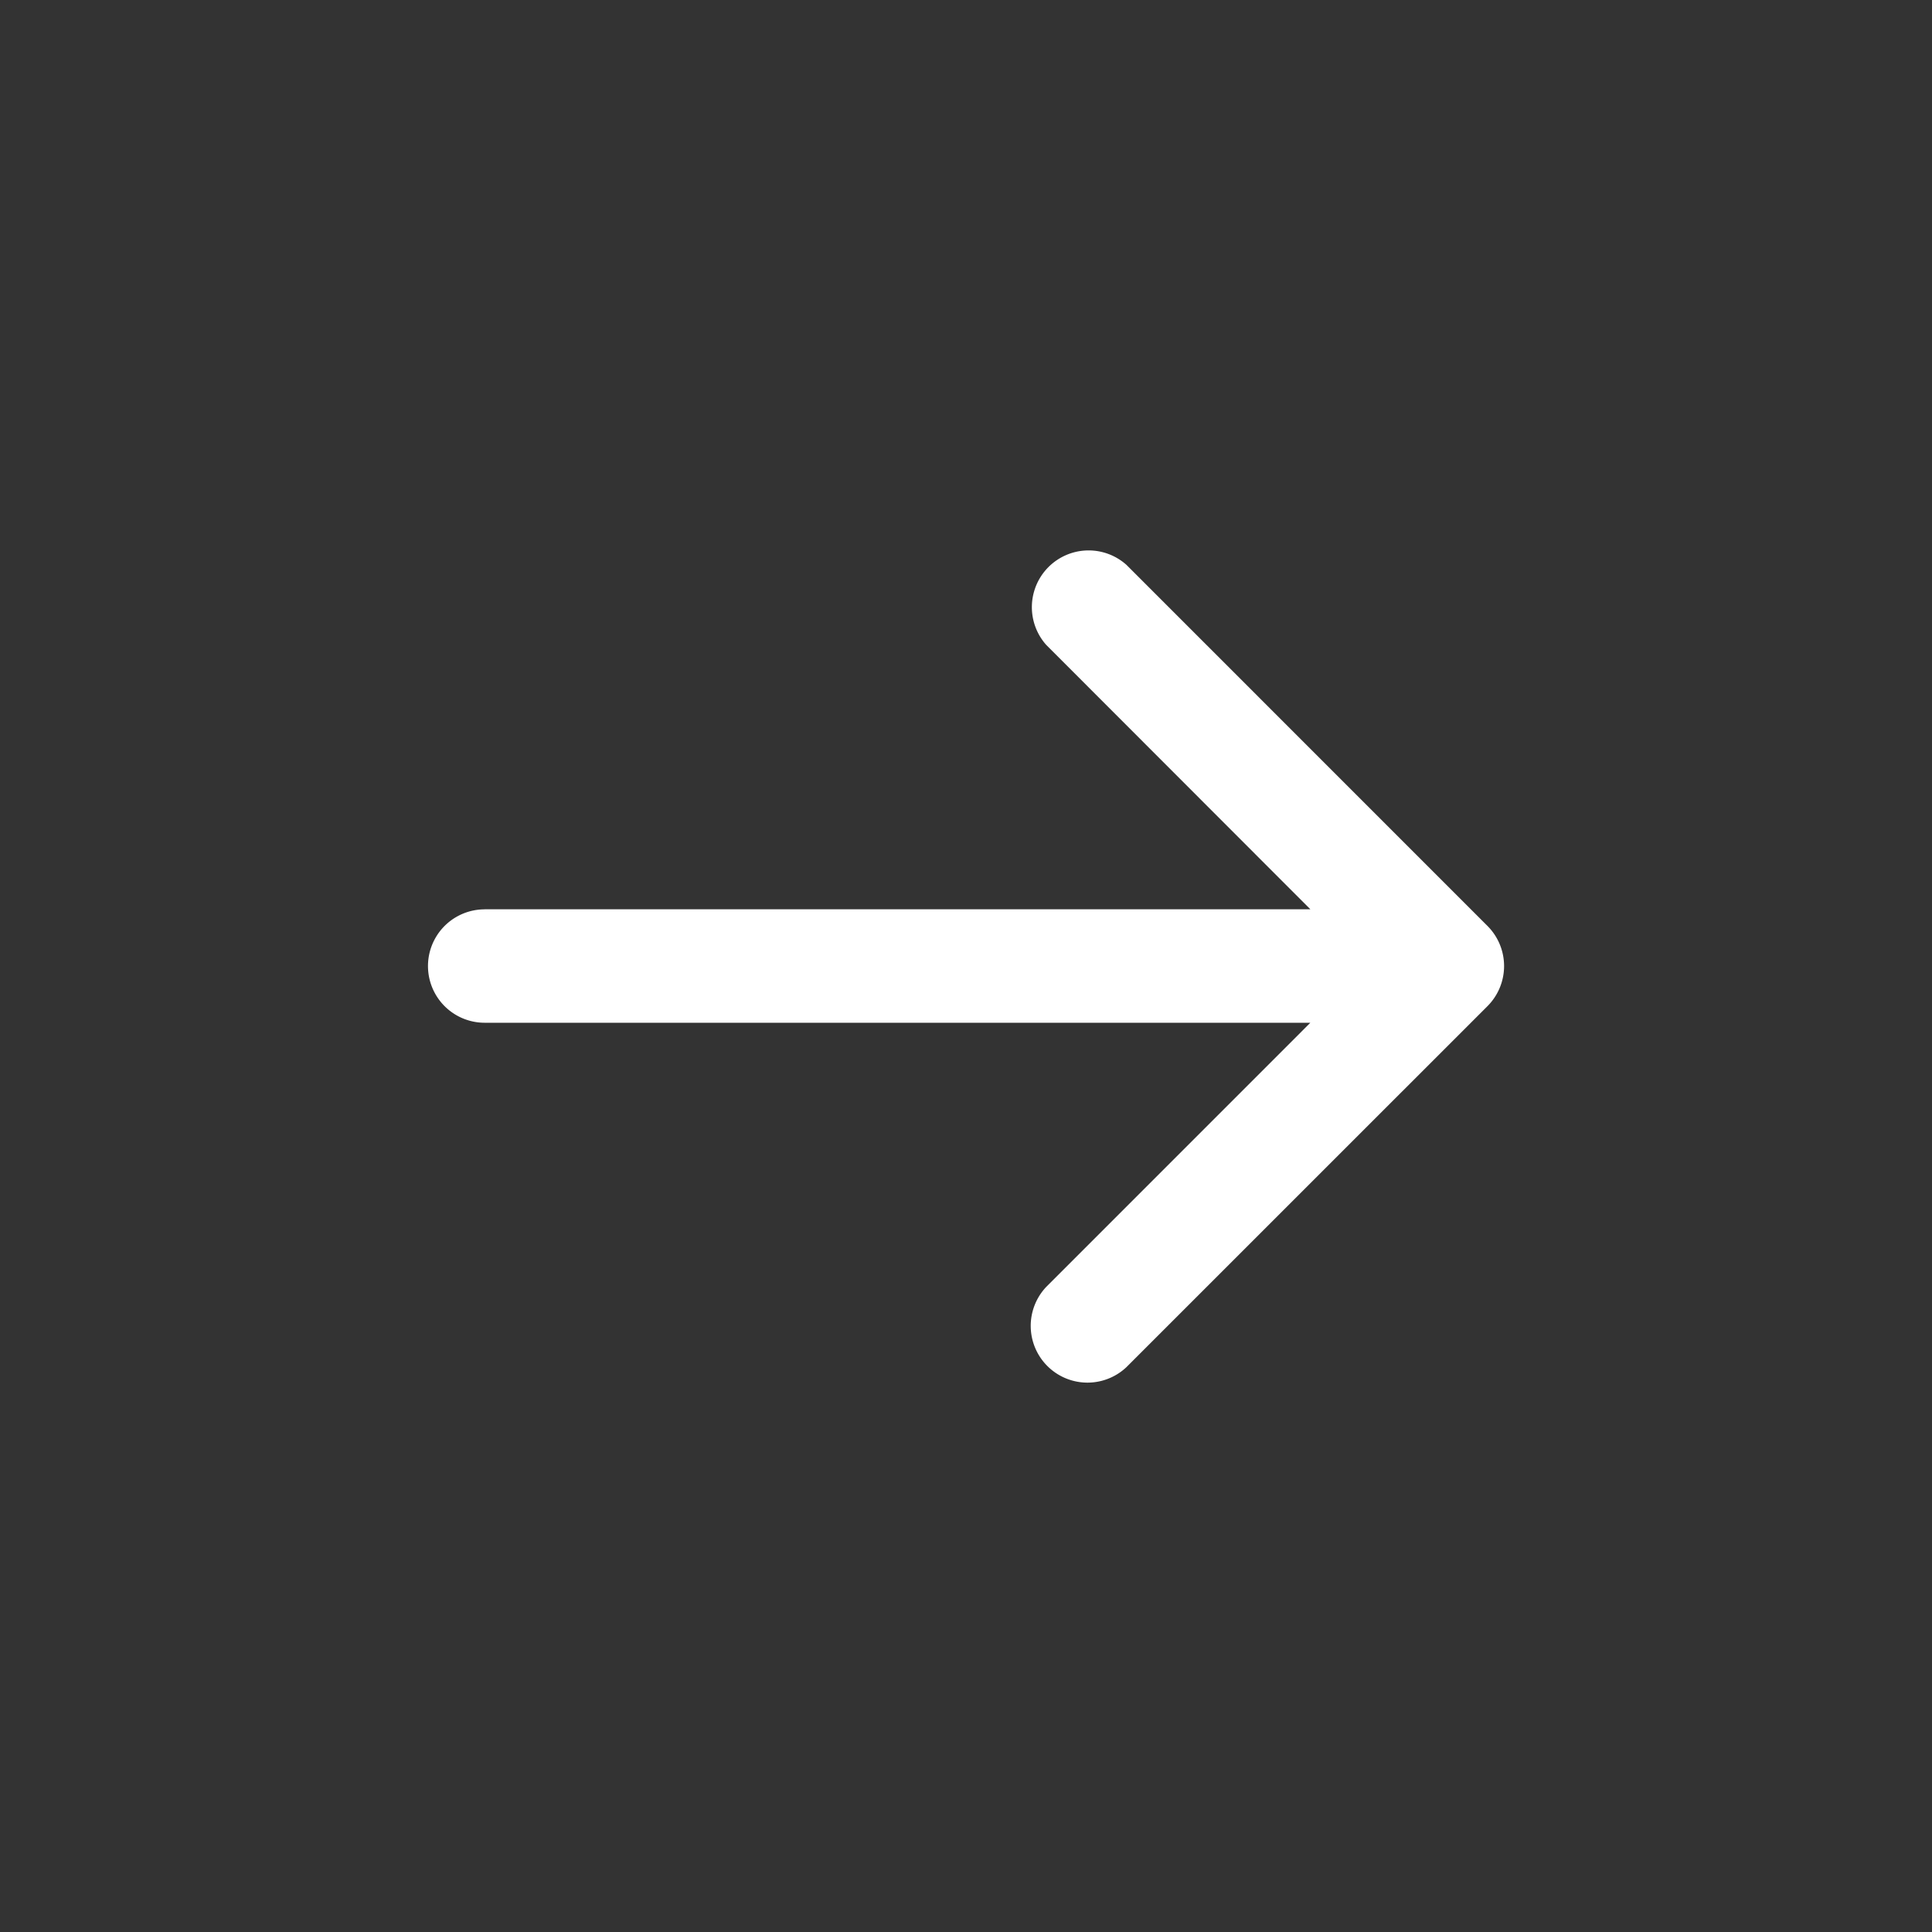 <svg id="Componente_97_19" data-name="Componente 97 – 19" xmlns="http://www.w3.org/2000/svg" width="40" height="40" viewBox="0 0 40 40">
  <rect x="0" y="0" width="40" height="40" fill="#333333" stroke="none"/>
  <path id="Trazado_185" data-name="Trazado 185" d="M0,0H40V40H0Z" fill="none" opacity="0.4"/>
  <path id="icon" d="M7.474,21.105V4.01L2,9.479A1.175,1.175,0,0,1,.343,7.818L7.818.344a1.175,1.175,0,0,1,1.662,0l7.473,7.474a1.175,1.175,0,0,1-1.66,1.662L9.823,4.011V21.105a1.174,1.174,0,1,1-2.348,0Z" transform="translate(31.14 11.352) rotate(90)" fill="#fff"/>
</svg>

